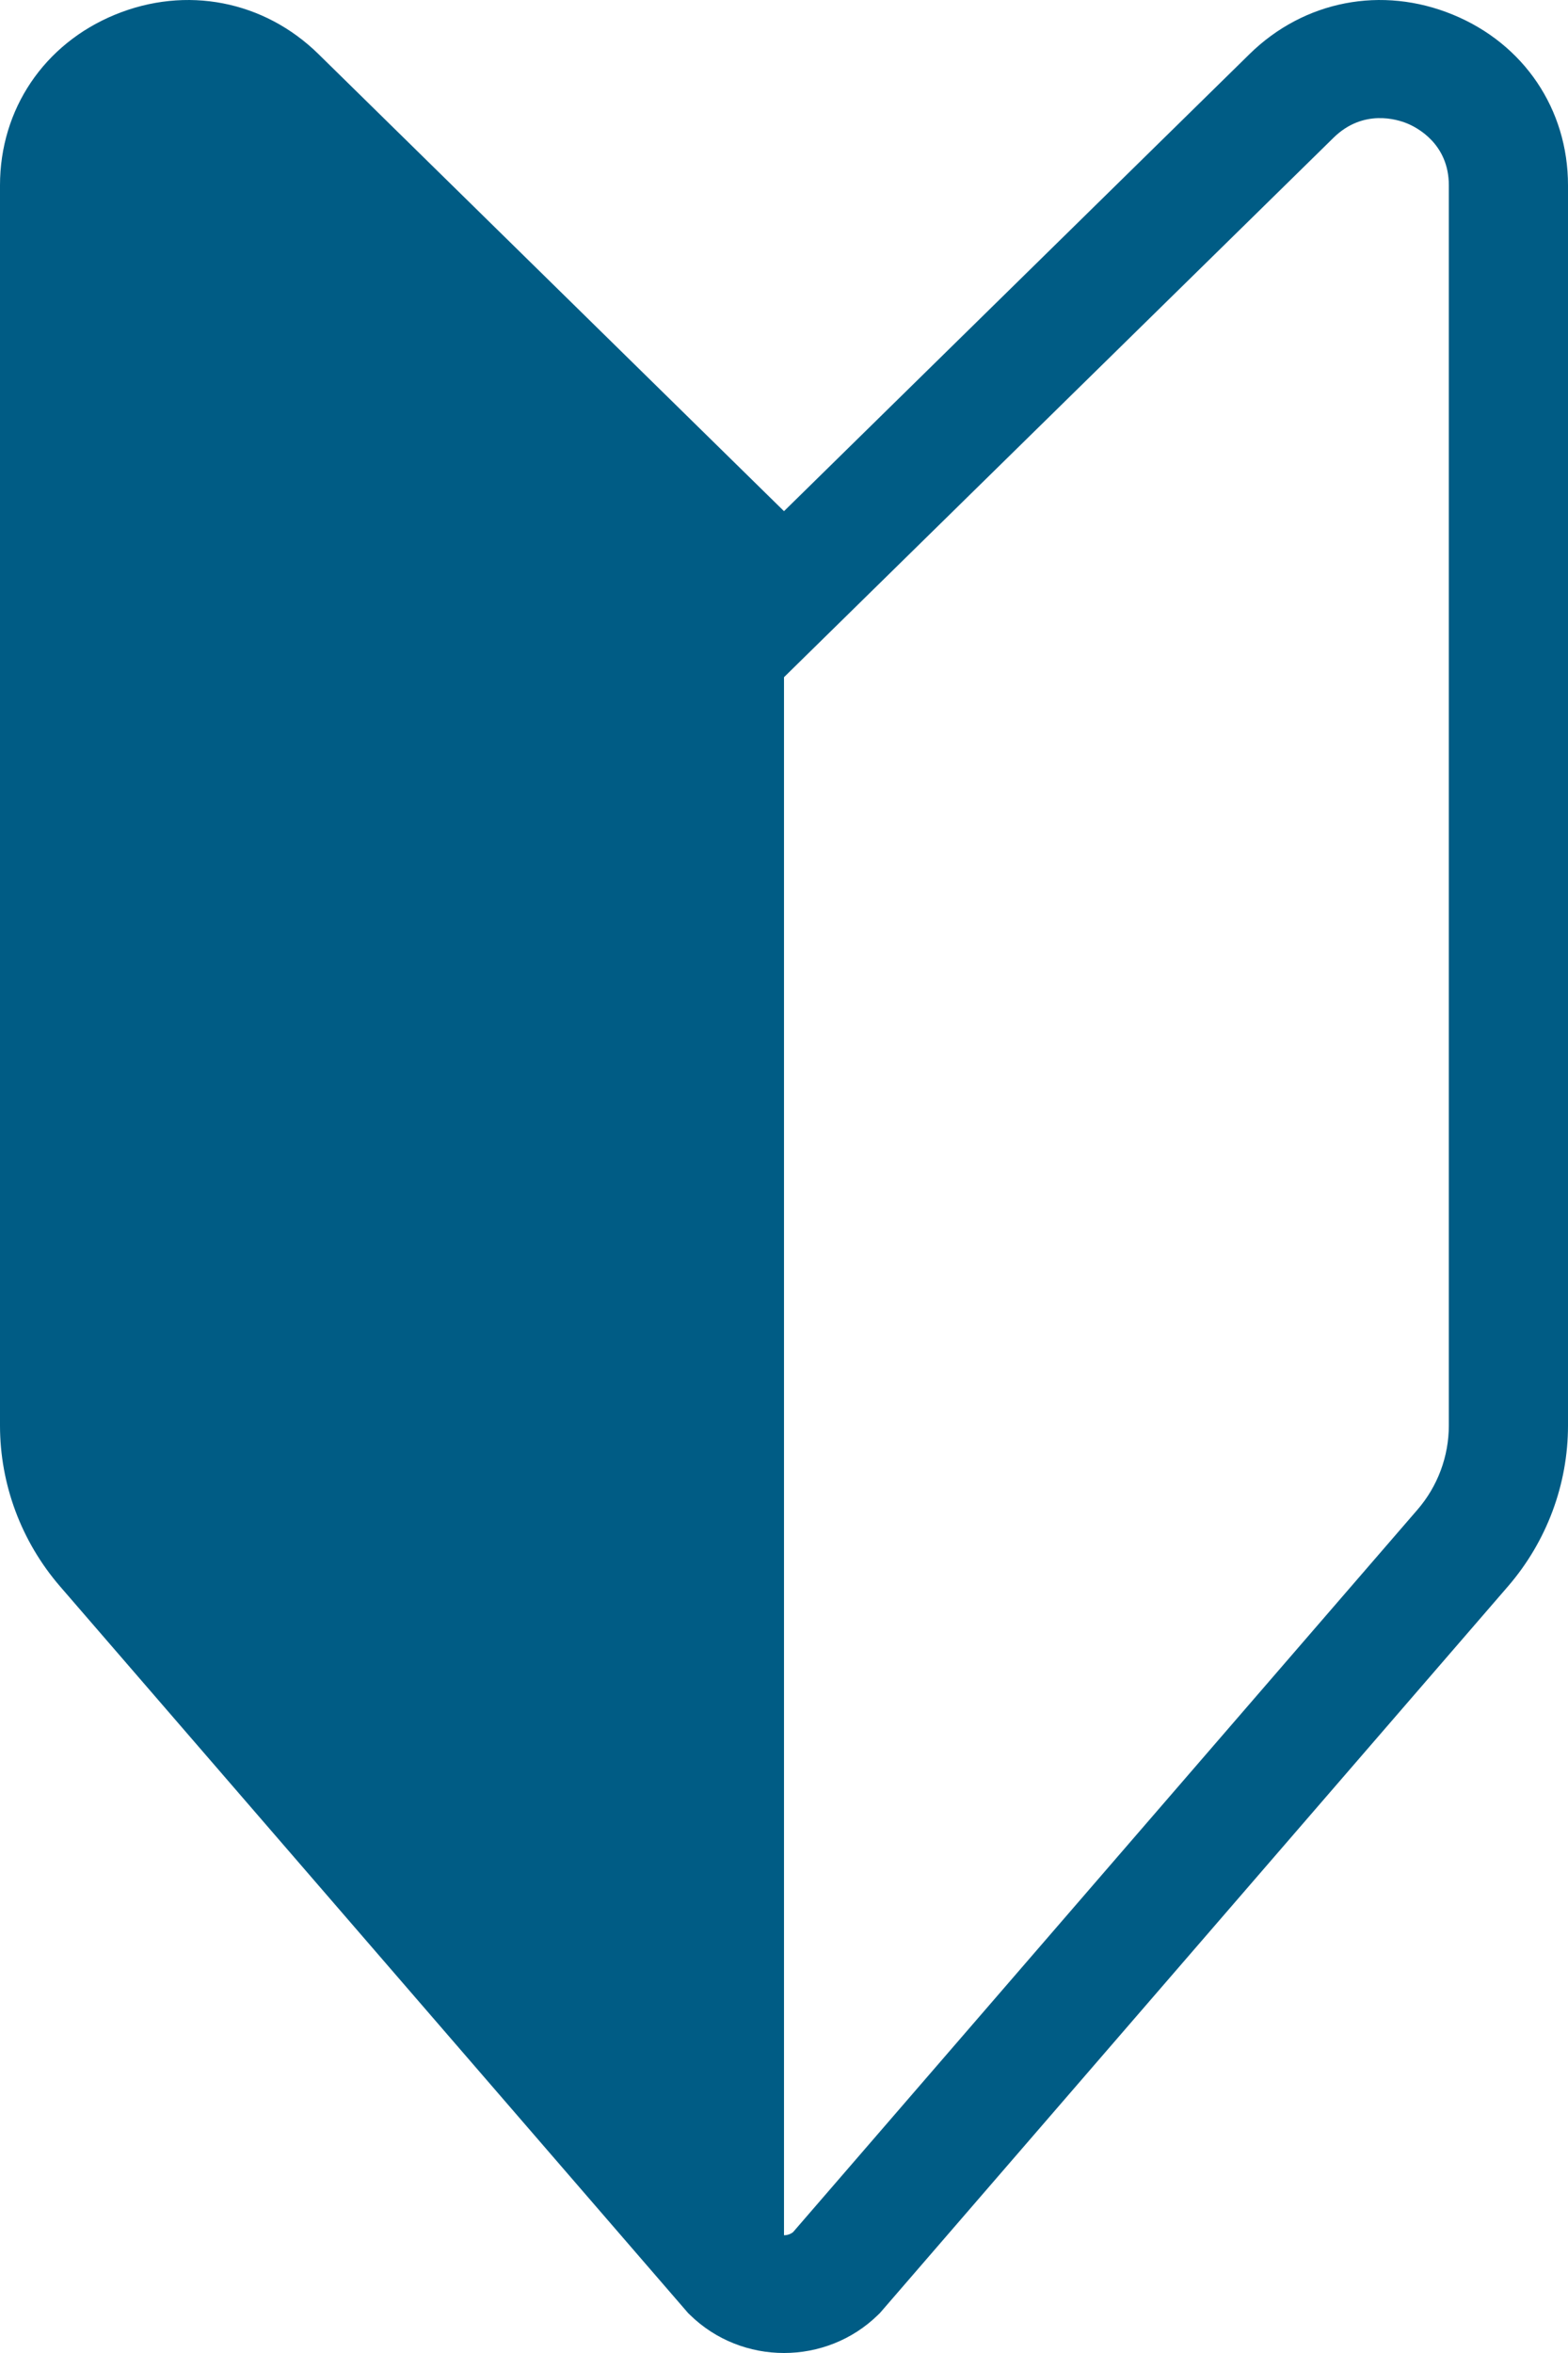 <svg width="30" height="45" viewBox="0 0 30 45" fill="none" xmlns="http://www.w3.org/2000/svg">
<path d="M27.799 0.281C26.442 -0.278 24.951 0.01 23.907 1.034L15 9.776L6.093 1.034C5.049 0.01 3.558 -0.278 2.2 0.281C0.843 0.839 0 2.09 0 3.543V27.262C0 28.389 0.408 29.481 1.148 30.338L13.135 44.201L13.165 44.236L13.198 44.268C13.695 44.756 14.348 45 15 45C15.652 45 16.305 44.756 16.802 44.268L16.835 44.236L28.852 30.338C29.592 29.481 30 28.389 30 27.262V3.543C30 2.09 29.157 0.839 27.799 0.281H27.799ZM27.72 27.262C27.72 27.852 27.507 28.425 27.119 28.873L15.174 42.688C15.124 42.728 15.062 42.748 15 42.748V12.951L25.513 2.635C26.082 2.076 26.736 2.284 26.923 2.361C27.11 2.438 27.72 2.751 27.72 3.543V27.262L27.72 27.262Z" fill="#005C85"/>
</svg>
